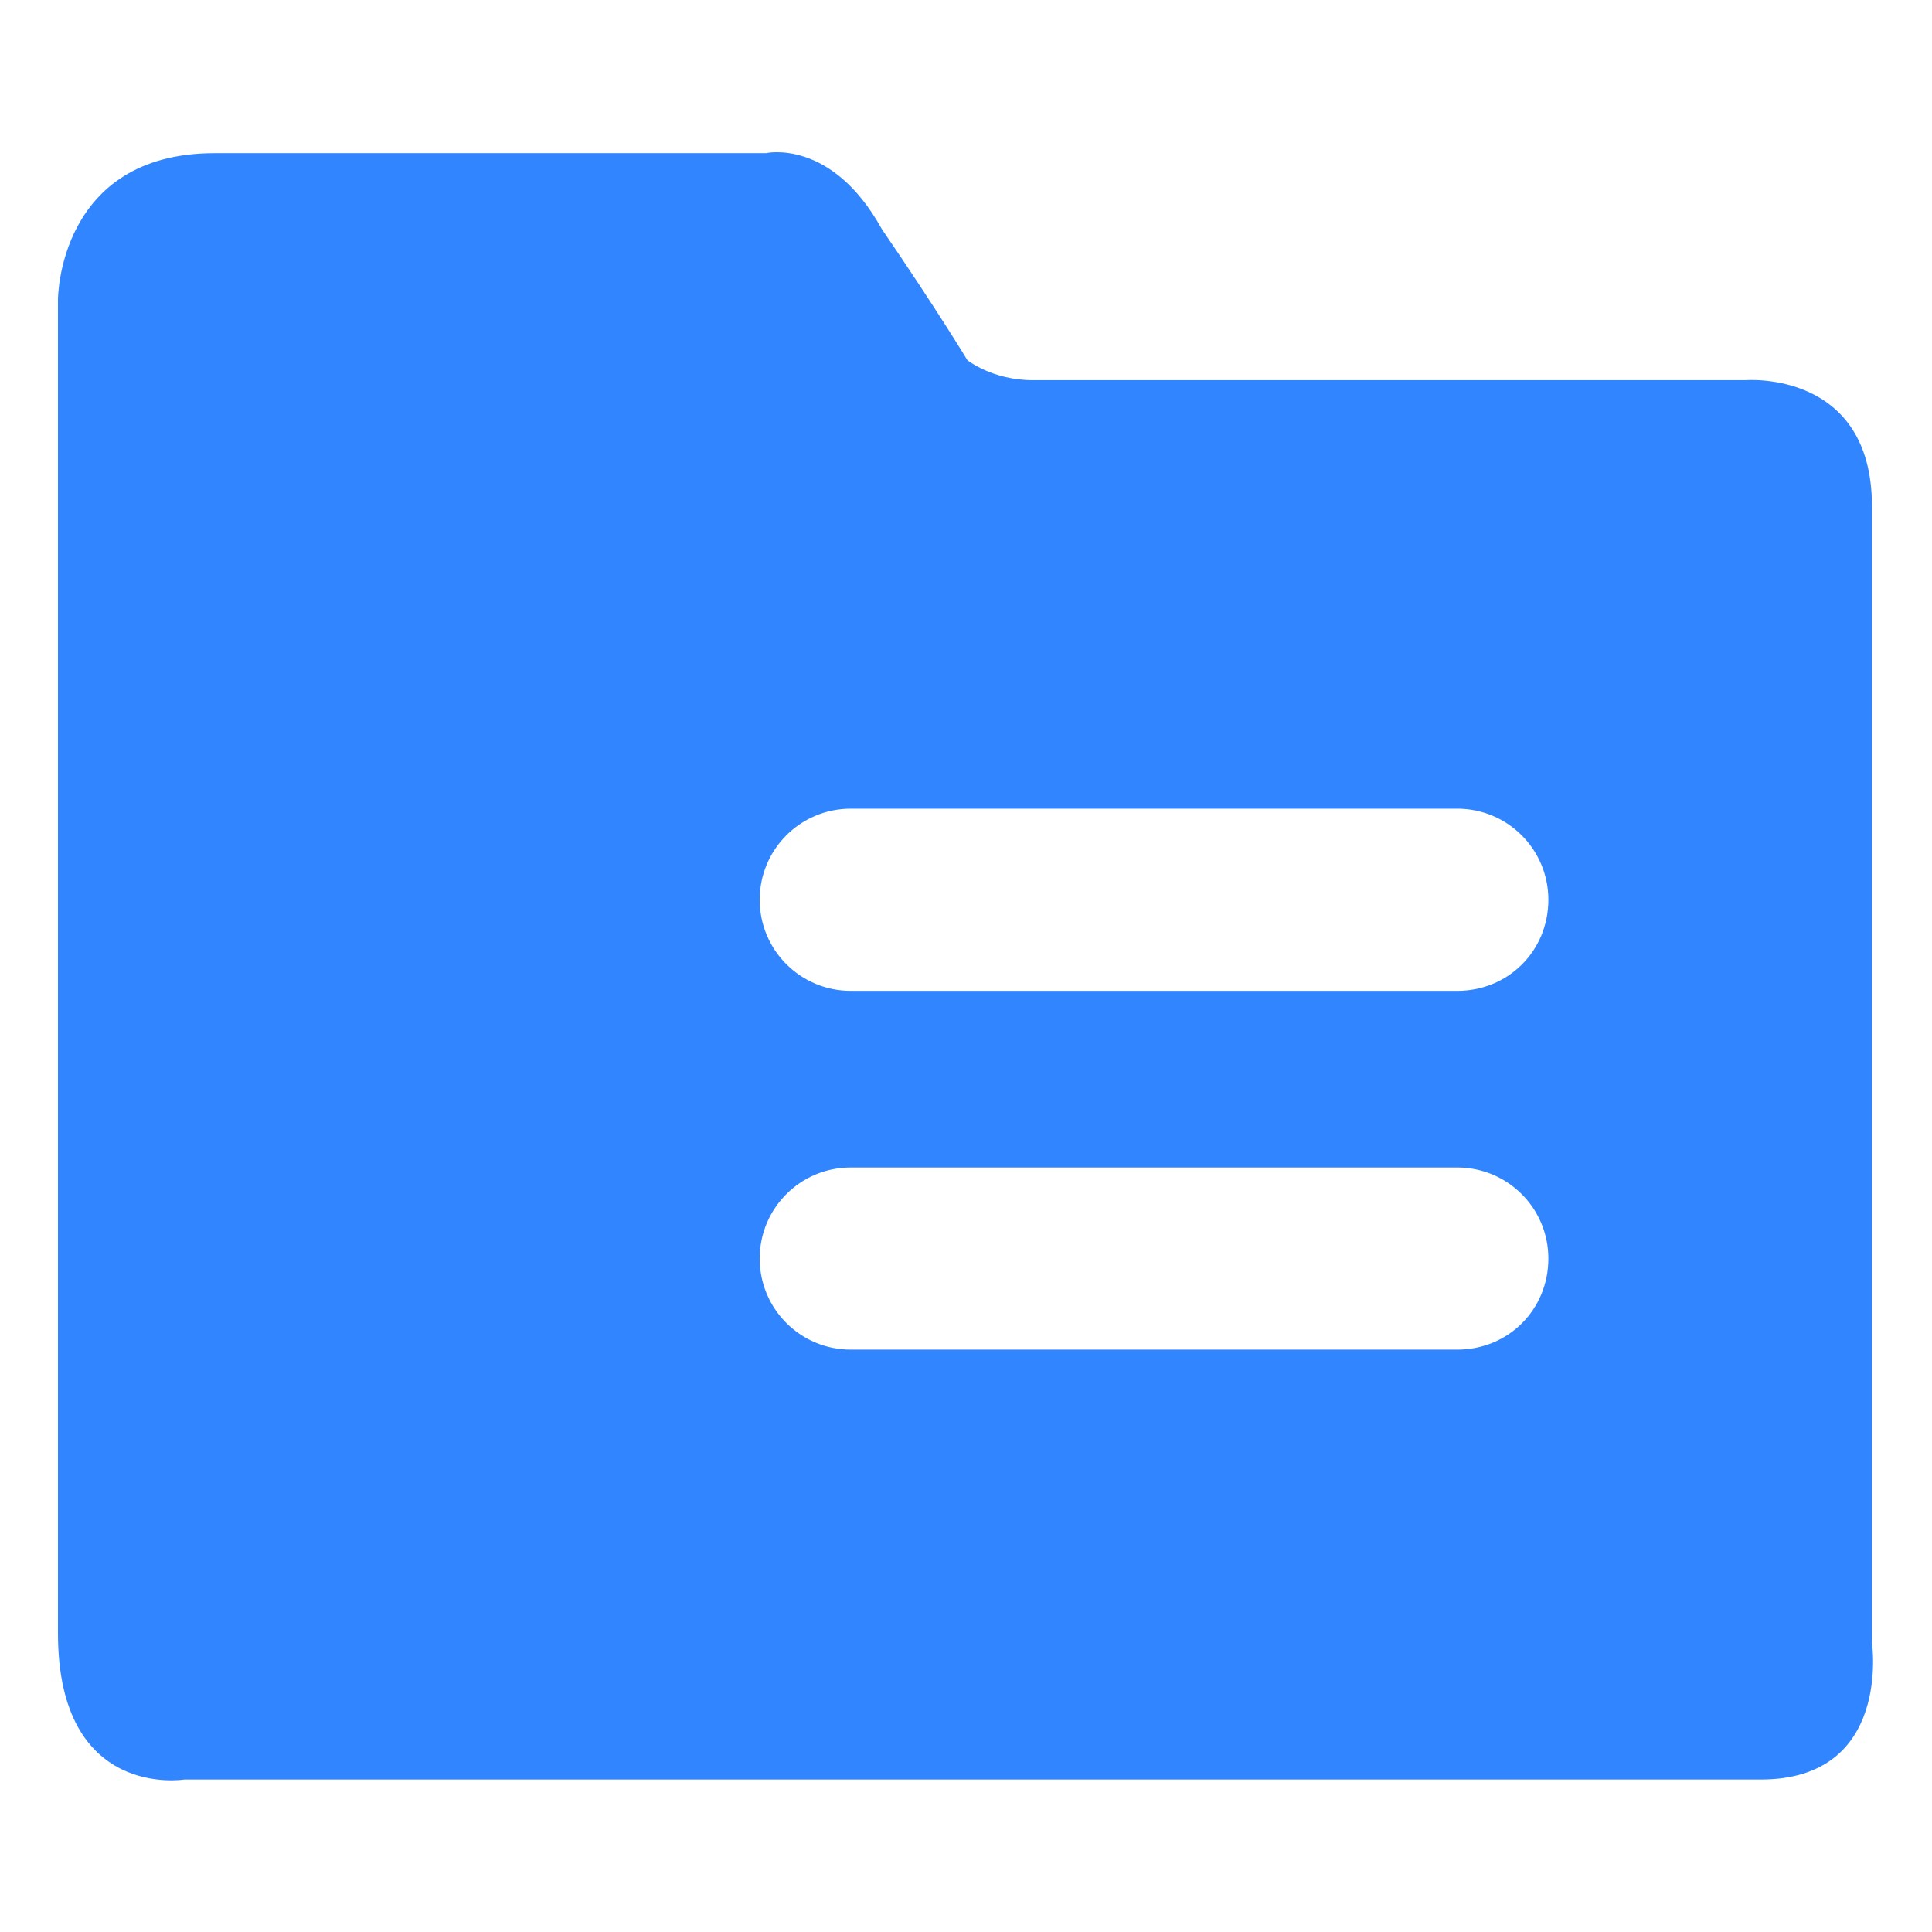 <?xml version="1.0" encoding="utf-8"?>
<!-- Generator: Adobe Illustrator 23.0.1, SVG Export Plug-In . SVG Version: 6.00 Build 0)  -->
<svg version="1.1" id="图层_1" xmlns="http://www.w3.org/2000/svg" xmlns:xlink="http://www.w3.org/1999/xlink" x="0px" y="0px"
	 viewBox="0 0 28 28" style="enable-background:new 0 0 28 28;" xml:space="preserve">
<style type="text/css">
	.st0{clip-path:url(#SVGID_2_);fill:#3185FF;}
	.st1{clip-path:url(#SVGID_4_);fill:#3185FF;}
	.st2{fill:#3185FF;}
	.st3{clip-path:url(#SVGID_6_);fill:#3185FF;}
	.st4{fill:#FFFFFF;}
	.st5{clip-path:url(#SVGID_8_);fill:#3185FF;}
	.st6{clip-path:url(#SVGID_10_);fill:#3185FF;}
	.st7{fill:#9FCBFF;}
	.st8{clip-path:url(#SVGID_12_);fill:#3185FF;}
	.st9{clip-path:url(#SVGID_14_);fill:#3185FF;}
	.st10{clip-path:url(#SVGID_16_);fill:#3185FF;}
	.st11{clip-path:url(#SVGID_18_);fill:#3185FF;}
	.st12{clip-path:url(#SVGID_20_);fill:#2B85FB;}
	.st13{fill:#2B85FB;}
	.st14{clip-path:url(#SVGID_22_);fill:#3185FF;}
	.st15{clip-path:url(#SVGID_24_);fill:#3185FF;}
	.st16{clip-path:url(#SVGID_26_);fill:#3185FF;}
	.st17{fill:#999999;}
	.st18{fill:#ABD1FF;}
	.st19{fill:none;}
</style>
<g id="_x31_项目管理">
	<g>
		<defs>
			<rect id="SVGID_1_" x="0.85" y="2.17" width="26.31" height="23.67"/>
		</defs>
		<clipPath id="SVGID_2_">
			<use xlink:href="#SVGID_1_"  style="overflow:visible;"/>
		</clipPath>
		<path class="st0" d="M21.12,14.36h-8.79c-0.73,0-1.32-0.59-1.32-1.32c0-0.73,0.59-1.32,1.32-1.32h8.79c0.73,0,1.32,0.59,1.32,1.32
			C22.44,13.78,21.86,14.36,21.12,14.36L21.12,14.36z M6.11,18.25c0,0.81,0.59,1.39,1.39,1.39c0.81,0,1.39-0.66,1.39-1.39
			c0-0.73-0.59-1.39-1.39-1.39C6.7,16.85,6.11,17.44,6.11,18.25L6.11,18.25z M6.11,13.05c0,0.81,0.59,1.39,1.39,1.39
			c0.81,0,1.39-0.66,1.39-1.39c0-0.73-0.59-1.39-1.39-1.39C6.7,11.66,6.11,12.31,6.11,13.05L6.11,13.05z M21.12,19.56h-8.79
			c-0.73,0-1.32-0.59-1.32-1.32c0-0.73,0.59-1.32,1.32-1.32h8.79c0.73,0,1.32,0.59,1.32,1.32C22.44,18.98,21.86,19.56,21.12,19.56
			L21.12,19.56z M27.13,23.81V7.34c0-1.98-1.83-1.83-1.83-1.83H14.97c-0.59,0-0.95-0.29-0.95-0.29s-0.44-0.73-1.24-1.9
			c-0.73-1.32-1.68-1.1-1.68-1.1H3.11c-2.27,0-2.27,2.12-2.27,2.12v19.33c0,2.42,1.83,2.12,1.83,2.12h22.85
			C27.42,25.79,27.13,23.81,27.13,23.81L27.13,23.81z M27.13,23.81"/>
	</g>
</g>
</svg>
